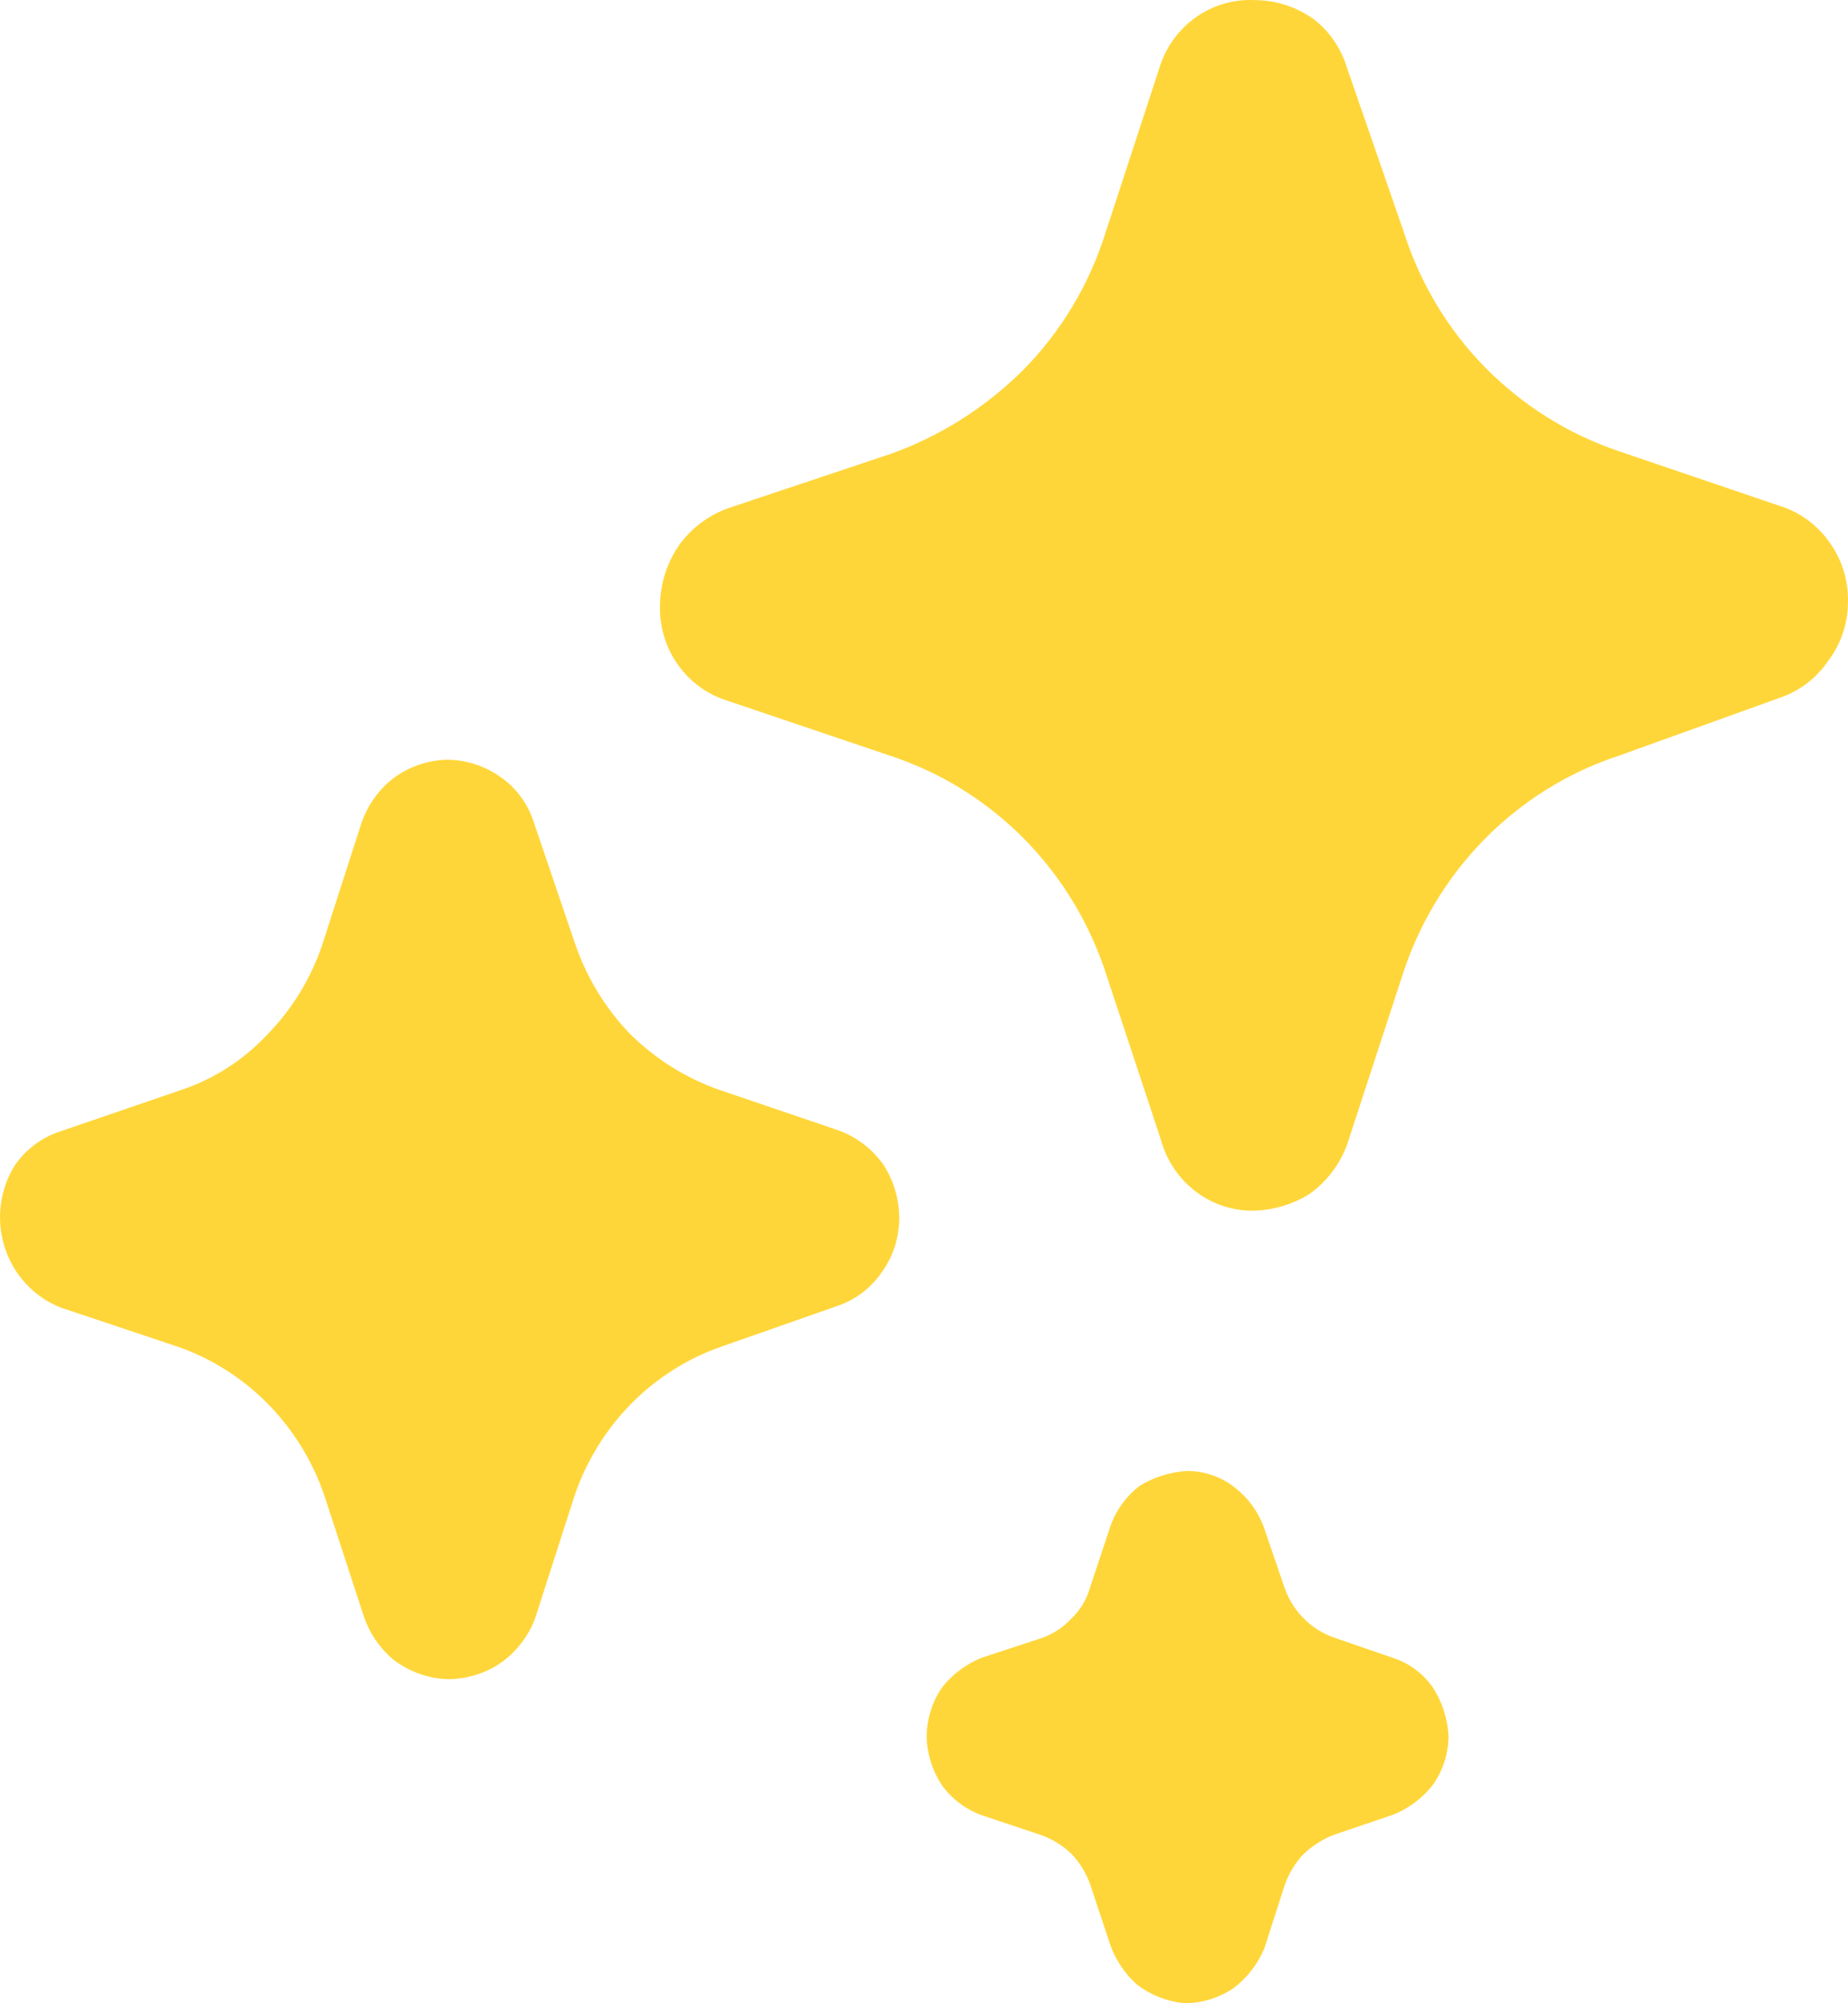 <svg width="48" height="52" viewBox="0 0 48 52" fill="none" xmlns="http://www.w3.org/2000/svg">
<path d="M47.999 15.627C48.012 15.078 47.847 14.539 47.531 14.094C47.219 13.641 46.768 13.305 46.249 13.14L42.035 11.708C40.737 11.269 39.556 10.529 38.585 9.548C37.615 8.564 36.888 7.358 36.465 6.031L34.987 1.761C34.833 1.248 34.522 0.799 34.099 0.48C33.649 0.168 33.116 0.001 32.572 0.002C32.025 -0.022 31.486 0.141 31.04 0.464C30.593 0.787 30.265 1.252 30.107 1.786L28.702 6.081C28.279 7.408 27.553 8.614 26.583 9.598C25.603 10.575 24.425 11.321 23.132 11.783L18.918 13.19C18.419 13.368 17.982 13.691 17.661 14.12C17.337 14.573 17.157 15.116 17.144 15.677C17.12 16.234 17.279 16.784 17.596 17.238C17.913 17.693 18.369 18.028 18.893 18.189L23.132 19.621C24.447 20.054 25.642 20.799 26.619 21.794C27.596 22.79 28.327 24.008 28.751 25.348L30.156 29.593C30.3 30.116 30.606 30.576 31.028 30.907C31.45 31.238 31.965 31.42 32.498 31.427C33.027 31.427 33.547 31.279 34.001 31C34.449 30.686 34.794 30.239 34.987 29.719L36.416 25.348C36.841 24.008 37.572 22.79 38.549 21.794C39.526 20.799 40.721 20.054 42.035 19.621L46.225 18.114C46.735 17.943 47.176 17.608 47.482 17.159C47.816 16.721 47.998 16.182 47.999 15.627ZM23.357 31.603C23.353 31.11 23.207 30.63 22.938 30.221C22.646 29.817 22.243 29.511 21.779 29.342L18.674 28.287C17.804 27.981 17.015 27.483 16.357 26.83C15.714 26.162 15.226 25.355 14.928 24.469L13.868 21.354C13.718 20.873 13.414 20.458 13.006 20.173C12.601 19.885 12.12 19.727 11.626 19.721C11.12 19.73 10.63 19.896 10.221 20.198C9.833 20.499 9.542 20.91 9.383 21.379L8.372 24.519C8.076 25.398 7.587 26.197 6.943 26.855C6.312 27.53 5.523 28.031 4.651 28.312L1.57 29.367C1.092 29.52 0.677 29.829 0.387 30.246C0.191 30.559 0.066 30.913 0.02 31.282C-0.026 31.65 0.009 32.025 0.122 32.378C0.235 32.731 0.423 33.054 0.674 33.324C0.924 33.594 1.231 33.804 1.57 33.939L4.651 34.969C5.523 35.279 6.314 35.786 6.967 36.451C7.62 37.117 8.117 37.924 8.422 38.812L9.432 41.902C9.577 42.365 9.851 42.775 10.221 43.083C10.613 43.384 11.085 43.559 11.576 43.585C12.073 43.599 12.563 43.458 12.981 43.183C13.392 42.9 13.71 42.497 13.893 42.028L14.928 38.812C15.232 37.924 15.729 37.117 16.382 36.451C17.035 35.786 17.827 35.279 18.699 34.969L21.779 33.889C22.24 33.727 22.638 33.419 22.913 33.01C23.205 32.601 23.36 32.108 23.357 31.603ZM37.624 45.067C37.601 44.609 37.456 44.166 37.205 43.786C36.948 43.428 36.585 43.163 36.17 43.032L34.642 42.505C34.345 42.4 34.075 42.228 33.853 42.002C33.631 41.776 33.462 41.501 33.36 41.199L32.818 39.616C32.669 39.231 32.422 38.892 32.103 38.636C31.74 38.34 31.287 38.18 30.822 38.184C30.396 38.211 29.982 38.34 29.614 38.561C29.246 38.838 28.97 39.224 28.825 39.666L28.308 41.224C28.219 41.532 28.048 41.811 27.815 42.028C27.598 42.26 27.326 42.433 27.026 42.53L25.498 43.032C25.092 43.194 24.735 43.463 24.463 43.811C24.207 44.187 24.07 44.634 24.069 45.092C24.083 45.552 24.229 45.997 24.488 46.373C24.753 46.722 25.113 46.984 25.523 47.127L27.026 47.629C27.33 47.735 27.607 47.906 27.84 48.132C28.061 48.368 28.229 48.651 28.332 48.961L28.85 50.518C28.998 50.907 29.232 51.251 29.54 51.523C29.894 51.789 30.311 51.953 30.748 52C31.213 52.003 31.668 51.863 32.054 51.598C32.401 51.332 32.673 50.976 32.843 50.568L33.36 48.961C33.464 48.651 33.632 48.368 33.853 48.132C34.082 47.915 34.35 47.744 34.642 47.629L36.194 47.102C36.589 46.943 36.937 46.684 37.205 46.348C37.474 45.977 37.62 45.528 37.624 45.067Z" fill="#FFD639"/>
</svg>
